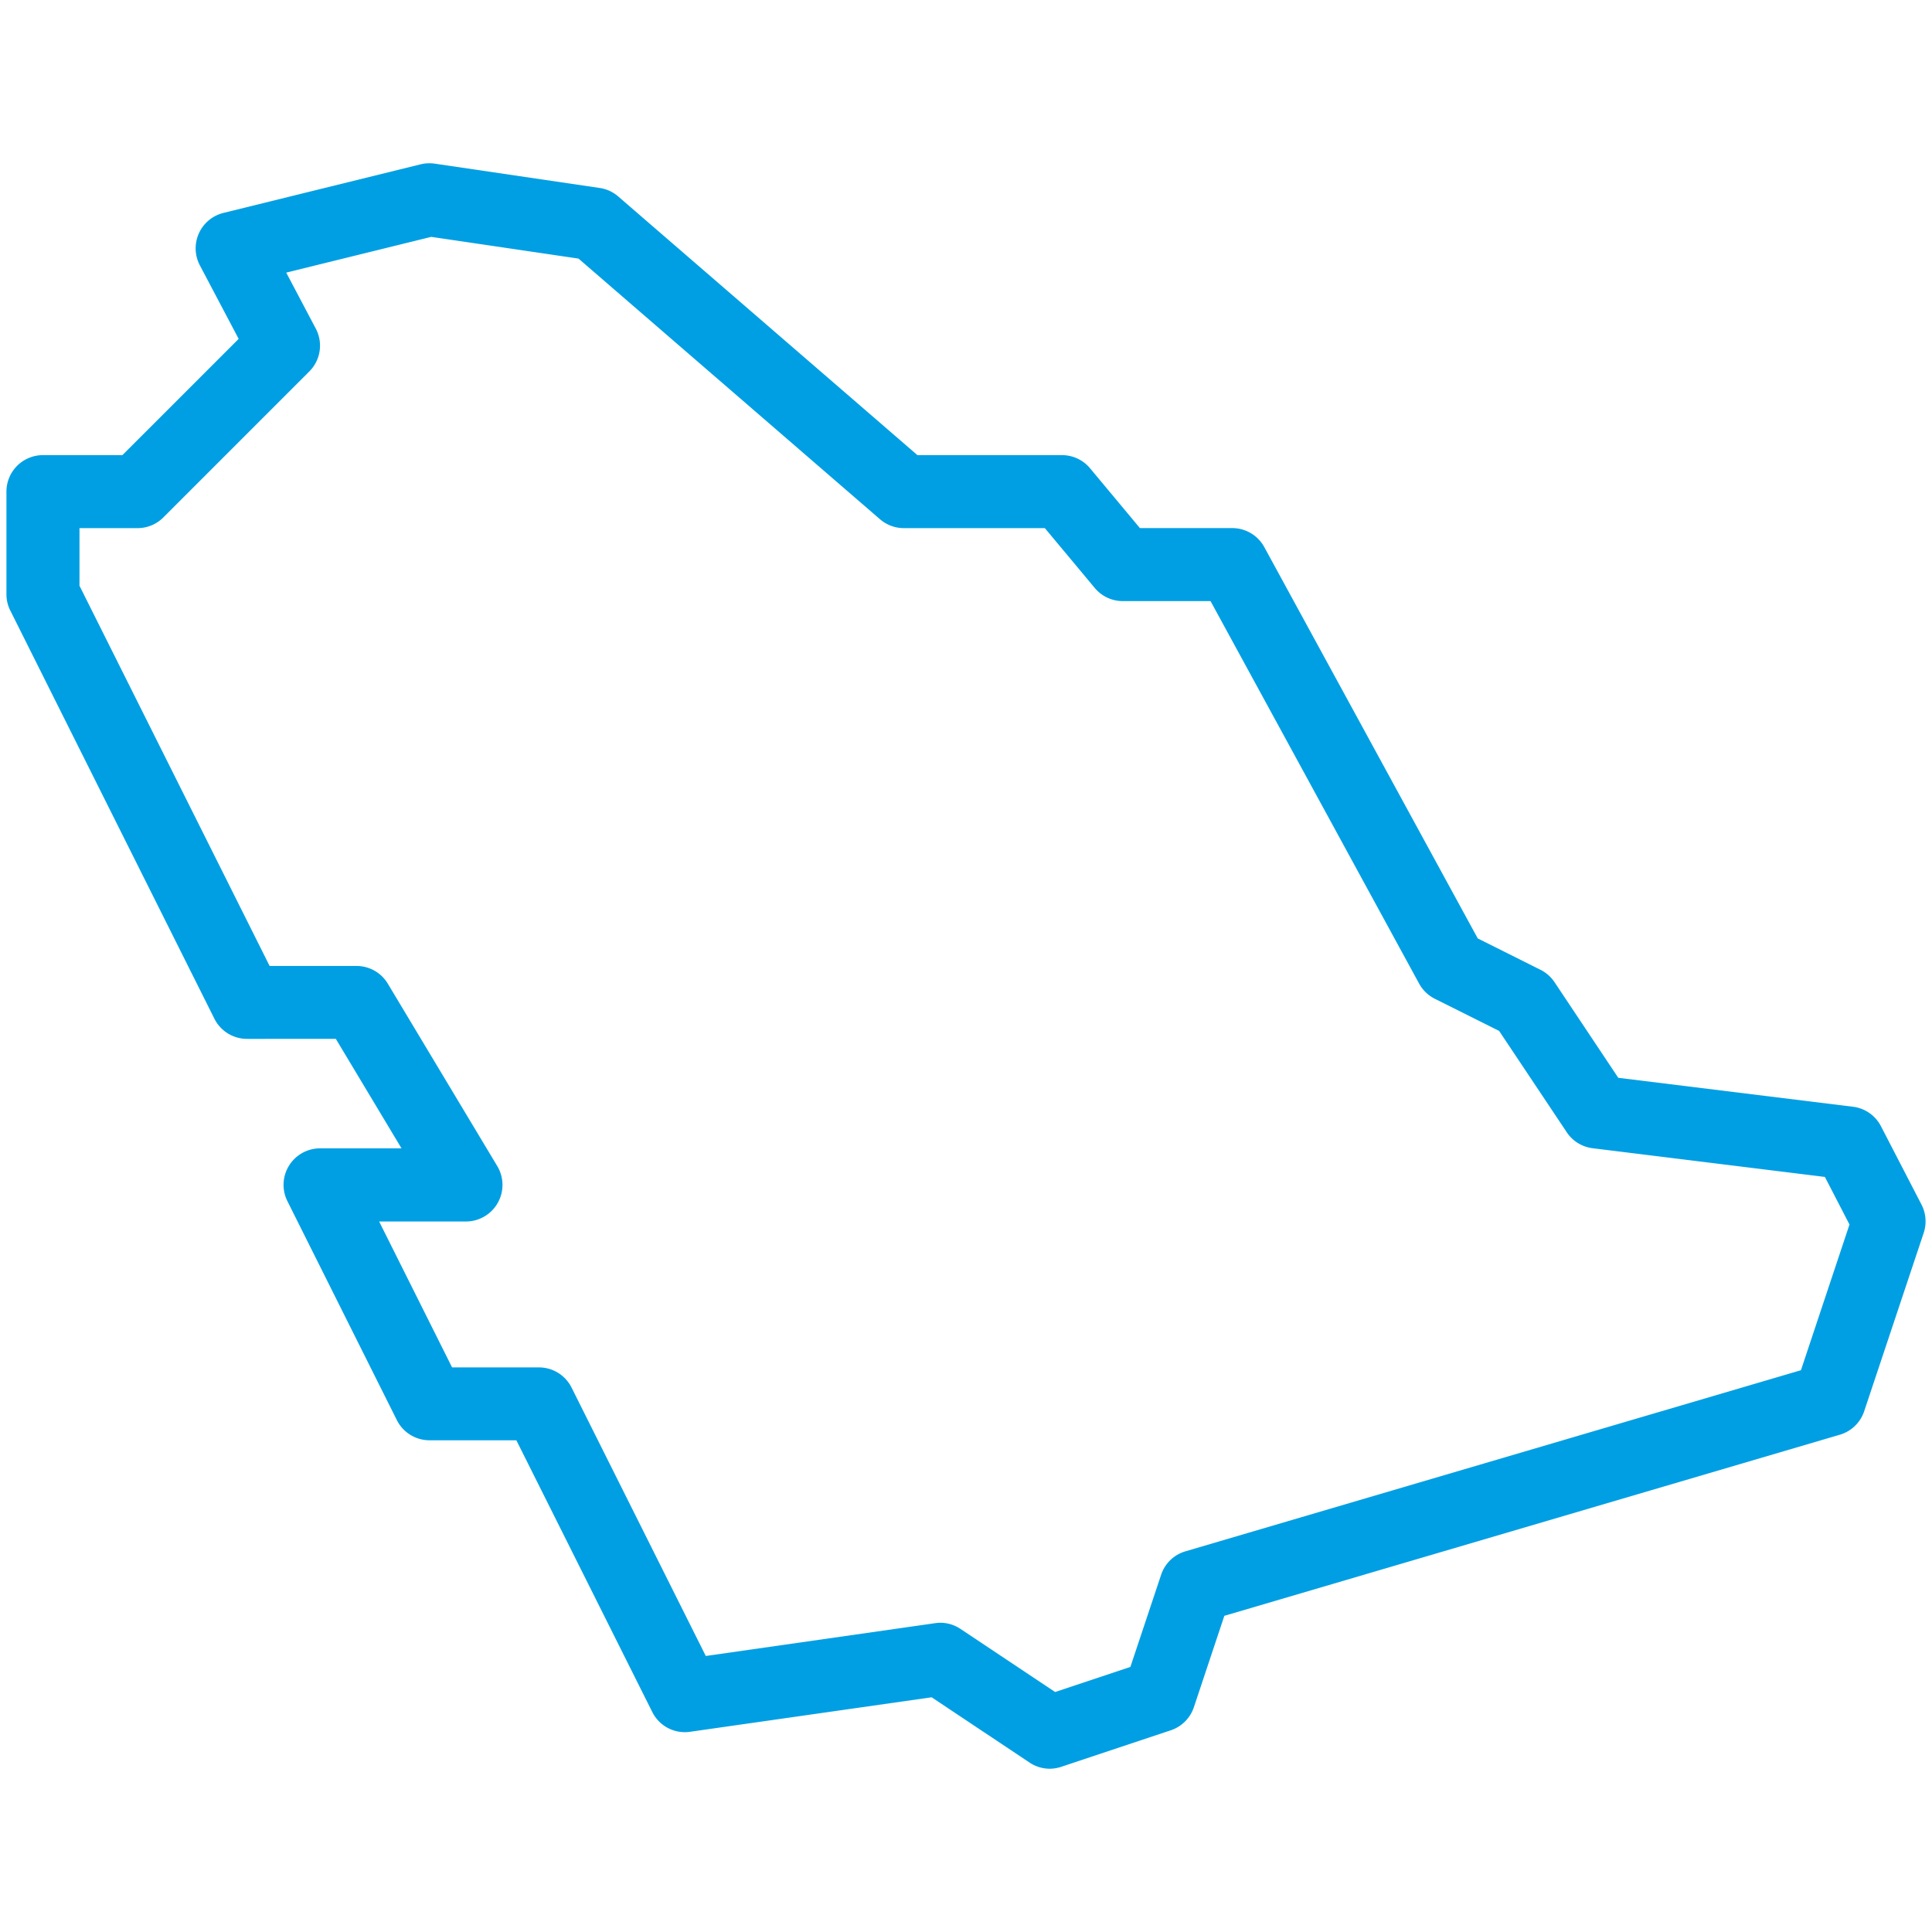 <svg id="Layer_1" data-name="Layer 1" xmlns="http://www.w3.org/2000/svg" width="150" height="150" viewBox="0 0 150 150"><defs><style>.cls-1{fill:#009fe3;}</style></defs><g id="Group_626" data-name="Group 626"><path id="Path_491" data-name="Path 491" class="cls-1" d="M81.501,137.324a2.842,2.842,0,0,1-1.572-.482l-7.596-5.065-18.759,2.679a2.823,2.823,0,0,1-2.932-1.537L40.09,111.823h-6.745a2.836,2.836,0,0,1-2.534-1.567L22.314,93.258a2.834,2.834,0,0,1,2.533-4.1h6.327l-5.1-8.5H19.18a2.832,2.832,0,0,1-2.534-1.564L.802,47.408A2.805,2.805,0,0,1,.5,46.142V38.169a2.834,2.834,0,0,1,2.834-2.833h6.17L18.53,26.311l-3.011-5.706a2.833,2.833,0,0,1,1.824-4.073l15.319-3.776a2.891,2.891,0,0,1,1.092-.05l12.799,1.887a2.81,2.81,0,0,1,1.445.66l23.232,20.084H82.452a2.837,2.837,0,0,1,2.178,1.018l3.872,4.646h7.172a2.831,2.831,0,0,1,2.486,1.478l16.573,30.381,4.871,2.435a2.842,2.842,0,0,1,1.091.964L125.642,83.68l18.226,2.248a2.832,2.832,0,0,1,2.168,1.51l3.148,6.085a2.839,2.839,0,0,1,.172,2.197l-4.622,13.85a2.832,2.832,0,0,1-1.889,1.821L95.057,125.452l-2.364,7.093a2.837,2.837,0,0,1-1.791,1.794L82.4,137.173A2.873,2.873,0,0,1,81.501,137.324ZM73.005,125.99a2.831,2.831,0,0,1,1.572.482l7.342,4.895,5.844-1.946,2.385-7.153a2.826,2.826,0,0,1,1.887-1.823l47.79-14.062,3.769-11.312-1.91-3.694-18.035-2.229a2.824,2.824,0,0,1-2.007-1.24l-5.251-7.869-4.991-2.494a2.84,2.84,0,0,1-1.22-1.179L93.986,46.669H87.17a2.828,2.828,0,0,1-2.175-1.021l-3.872-4.644H70.173a2.836,2.836,0,0,1-1.853-.692l-23.405-20.235L33.481,18.39l-11.259,2.775,2.296,4.349a2.828,2.828,0,0,1-.503,3.324L12.683,40.172a2.828,2.828,0,0,1-2.003.832H6.171v4.473L20.933,74.997h6.745a2.831,2.831,0,0,1,2.431,1.375l8.5,14.165a2.84,2.84,0,0,1-2.428,4.299h-6.745L35.1,106.165h6.745a2.831,2.831,0,0,1,2.531,1.567L54.797,128.57l17.808-2.547a2.974,2.974,0,0,1,.4-.032Z"/></g></svg>